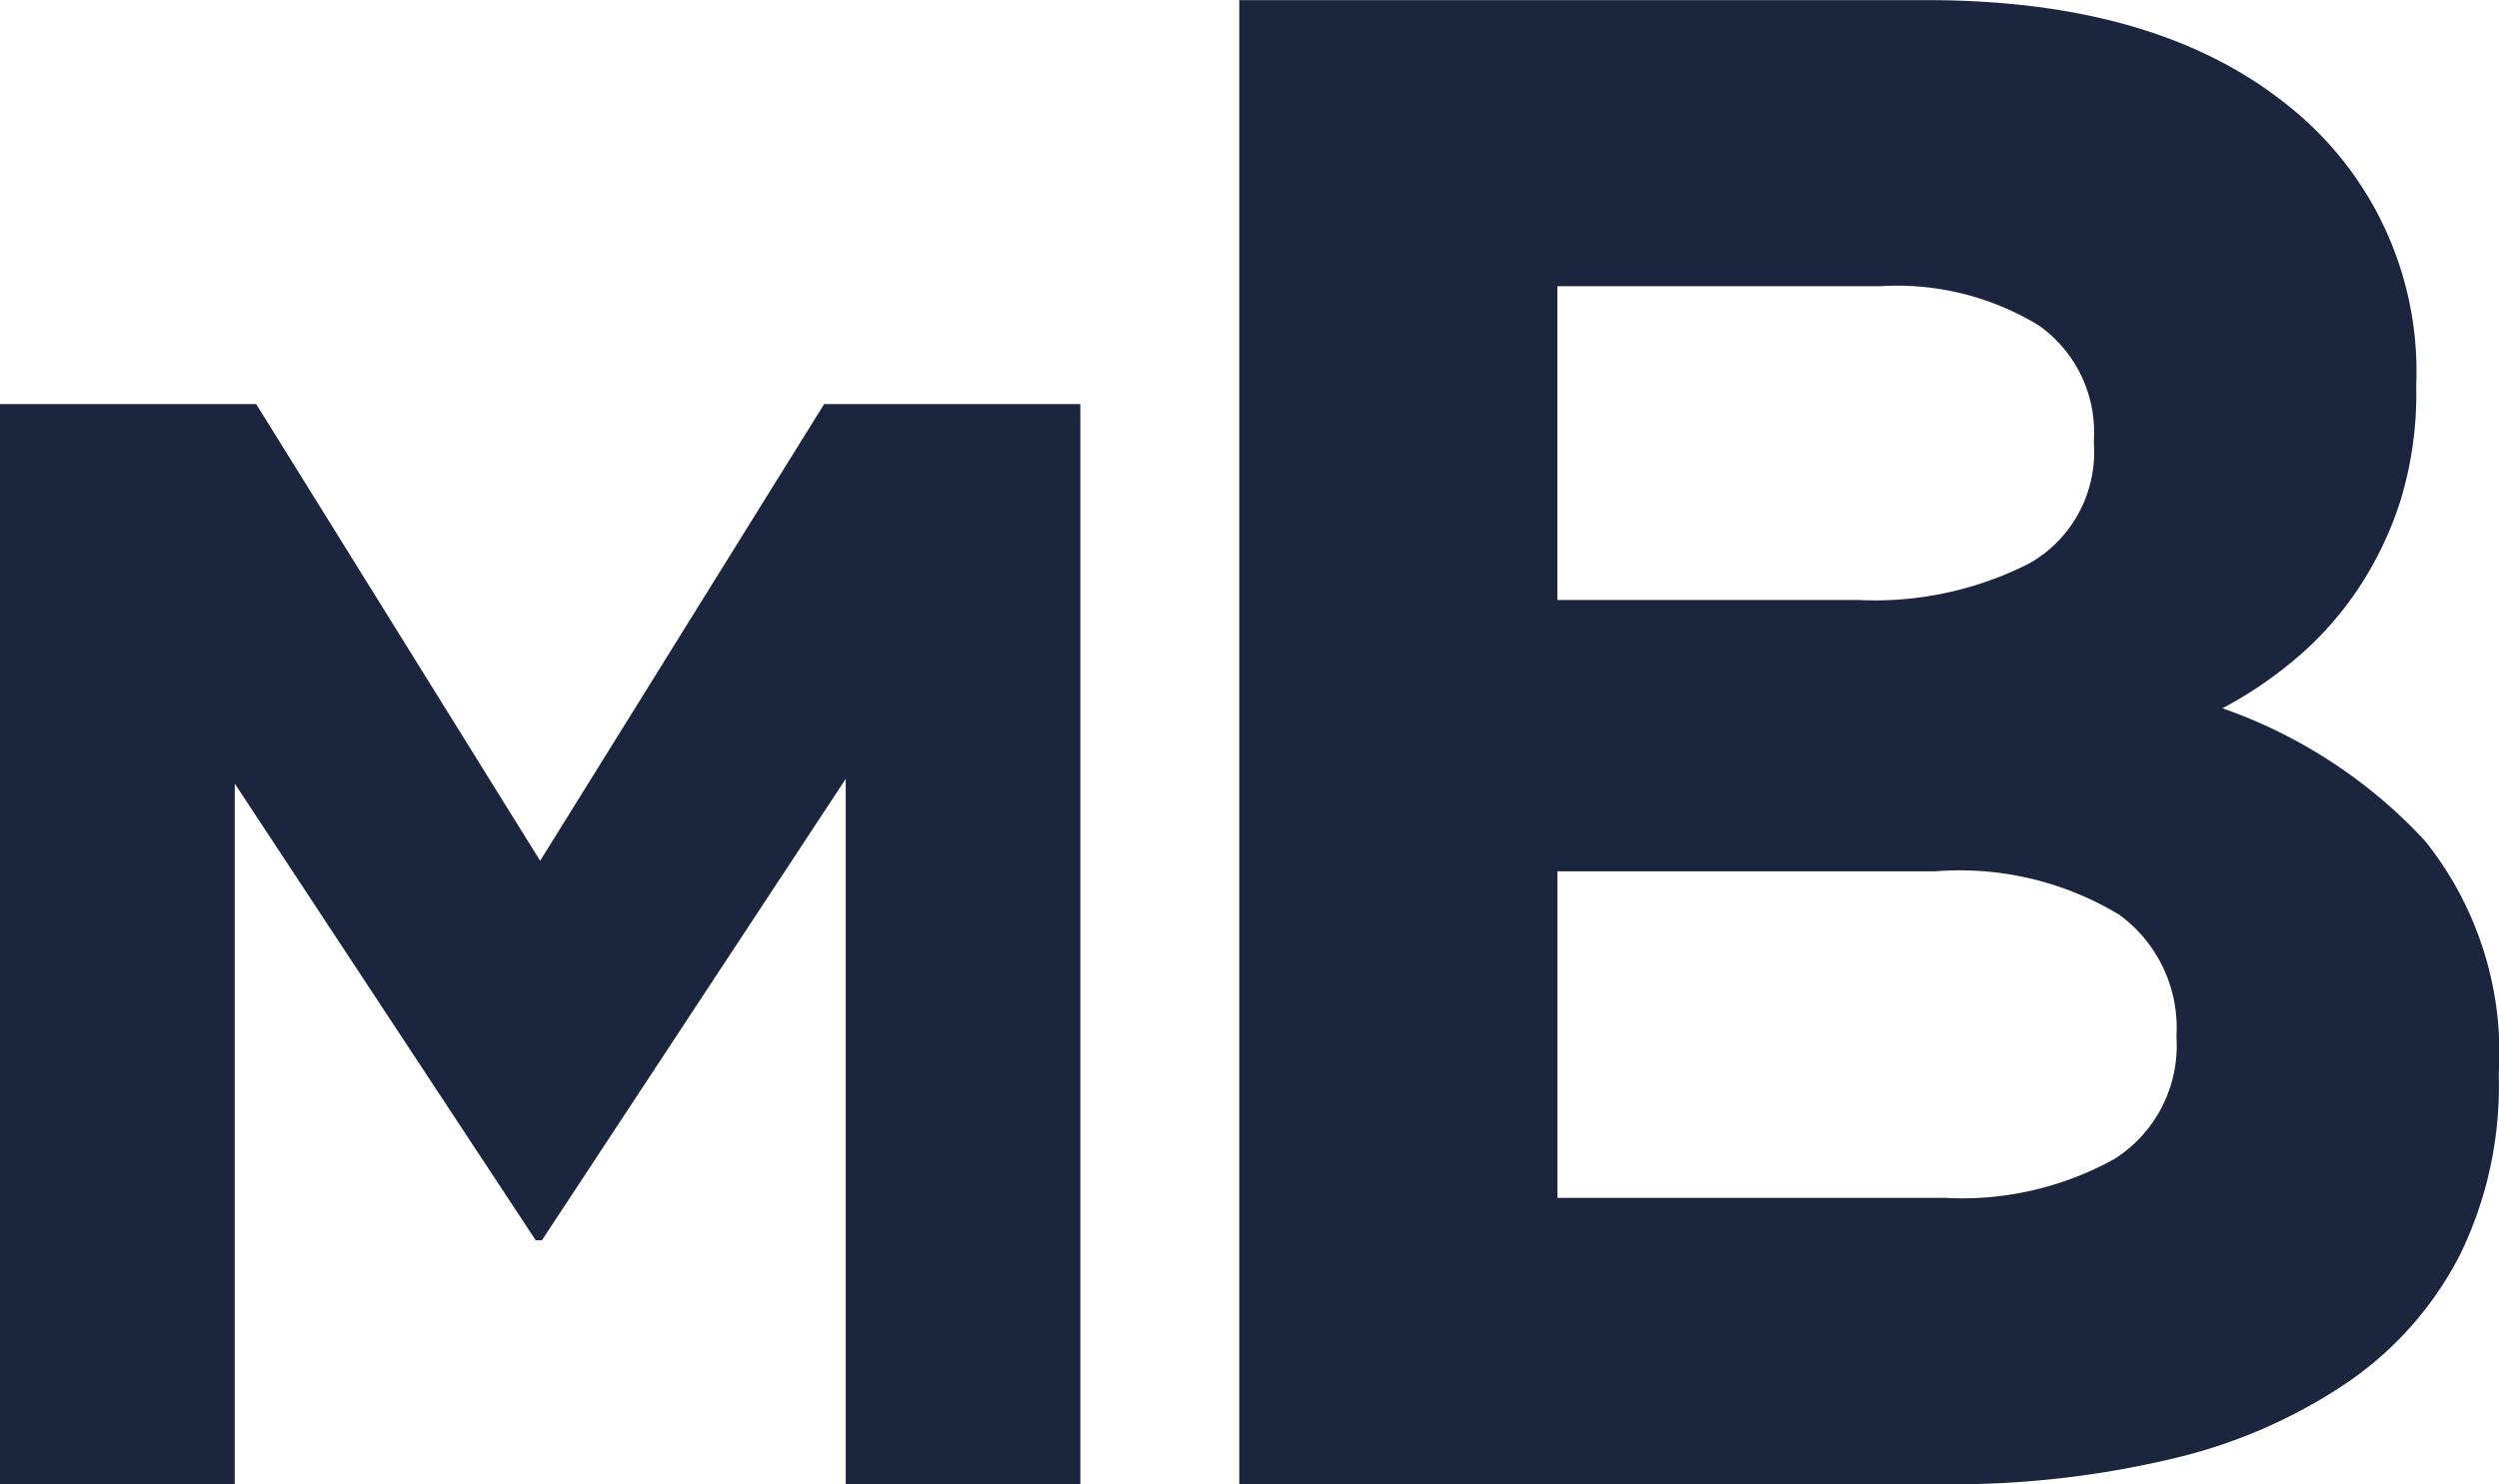 <svg xmlns="http://www.w3.org/2000/svg" width="55.551" height="33" viewBox="0 0 55.551 33">
  <g id="Group_12" data-name="Group 12" transform="translate(-87.554 -1041.849)">
    <path id="Path_575" data-name="Path 575" d="M106.354,1124.882V1109.2L99.6,1119.461h-.137l-6.69-10.155v15.576H87.554v-24.015h5.695l6.312,10.155,6.313-10.155h5.695v24.015Z" transform="translate(0 -50.033)" fill="#1b253d"/>
    <path id="Path_576" data-name="Path 576" d="M295.638,1069.757a7.689,7.689,0,0,1-2.495,2.829,11.684,11.684,0,0,1-3.906,1.7,21.042,21.042,0,0,1-5.059.566H268.506v-33H283.8q5.081,0,7.976,2.31a7.549,7.549,0,0,1,2.894,6.223v.094a8.115,8.115,0,0,1-.351,2.5,7.8,7.8,0,0,1-.937,1.956,7.46,7.46,0,0,1-1.358,1.532,9.132,9.132,0,0,1-1.662,1.131,11.133,11.133,0,0,1,4.5,2.946,7.542,7.542,0,0,1,1.643,5.162v.094A8.562,8.562,0,0,1,295.638,1069.757Zm-8.133-18.15a2.906,2.906,0,0,0-1.226-2.522,6.058,6.058,0,0,0-3.536-.872h-7.166v6.977h6.694a7.564,7.564,0,0,0,3.818-.825,2.849,2.849,0,0,0,1.414-2.664Zm1.838,13.2a3.113,3.113,0,0,0-1.273-2.617,6.854,6.854,0,0,0-4.1-.966h-8.392v7.26H284.2a6.974,6.974,0,0,0,3.772-.872,2.987,2.987,0,0,0,1.367-2.711Z" transform="translate(-153.404 0)" fill="#1b253d"/>
  </g>
</svg>
